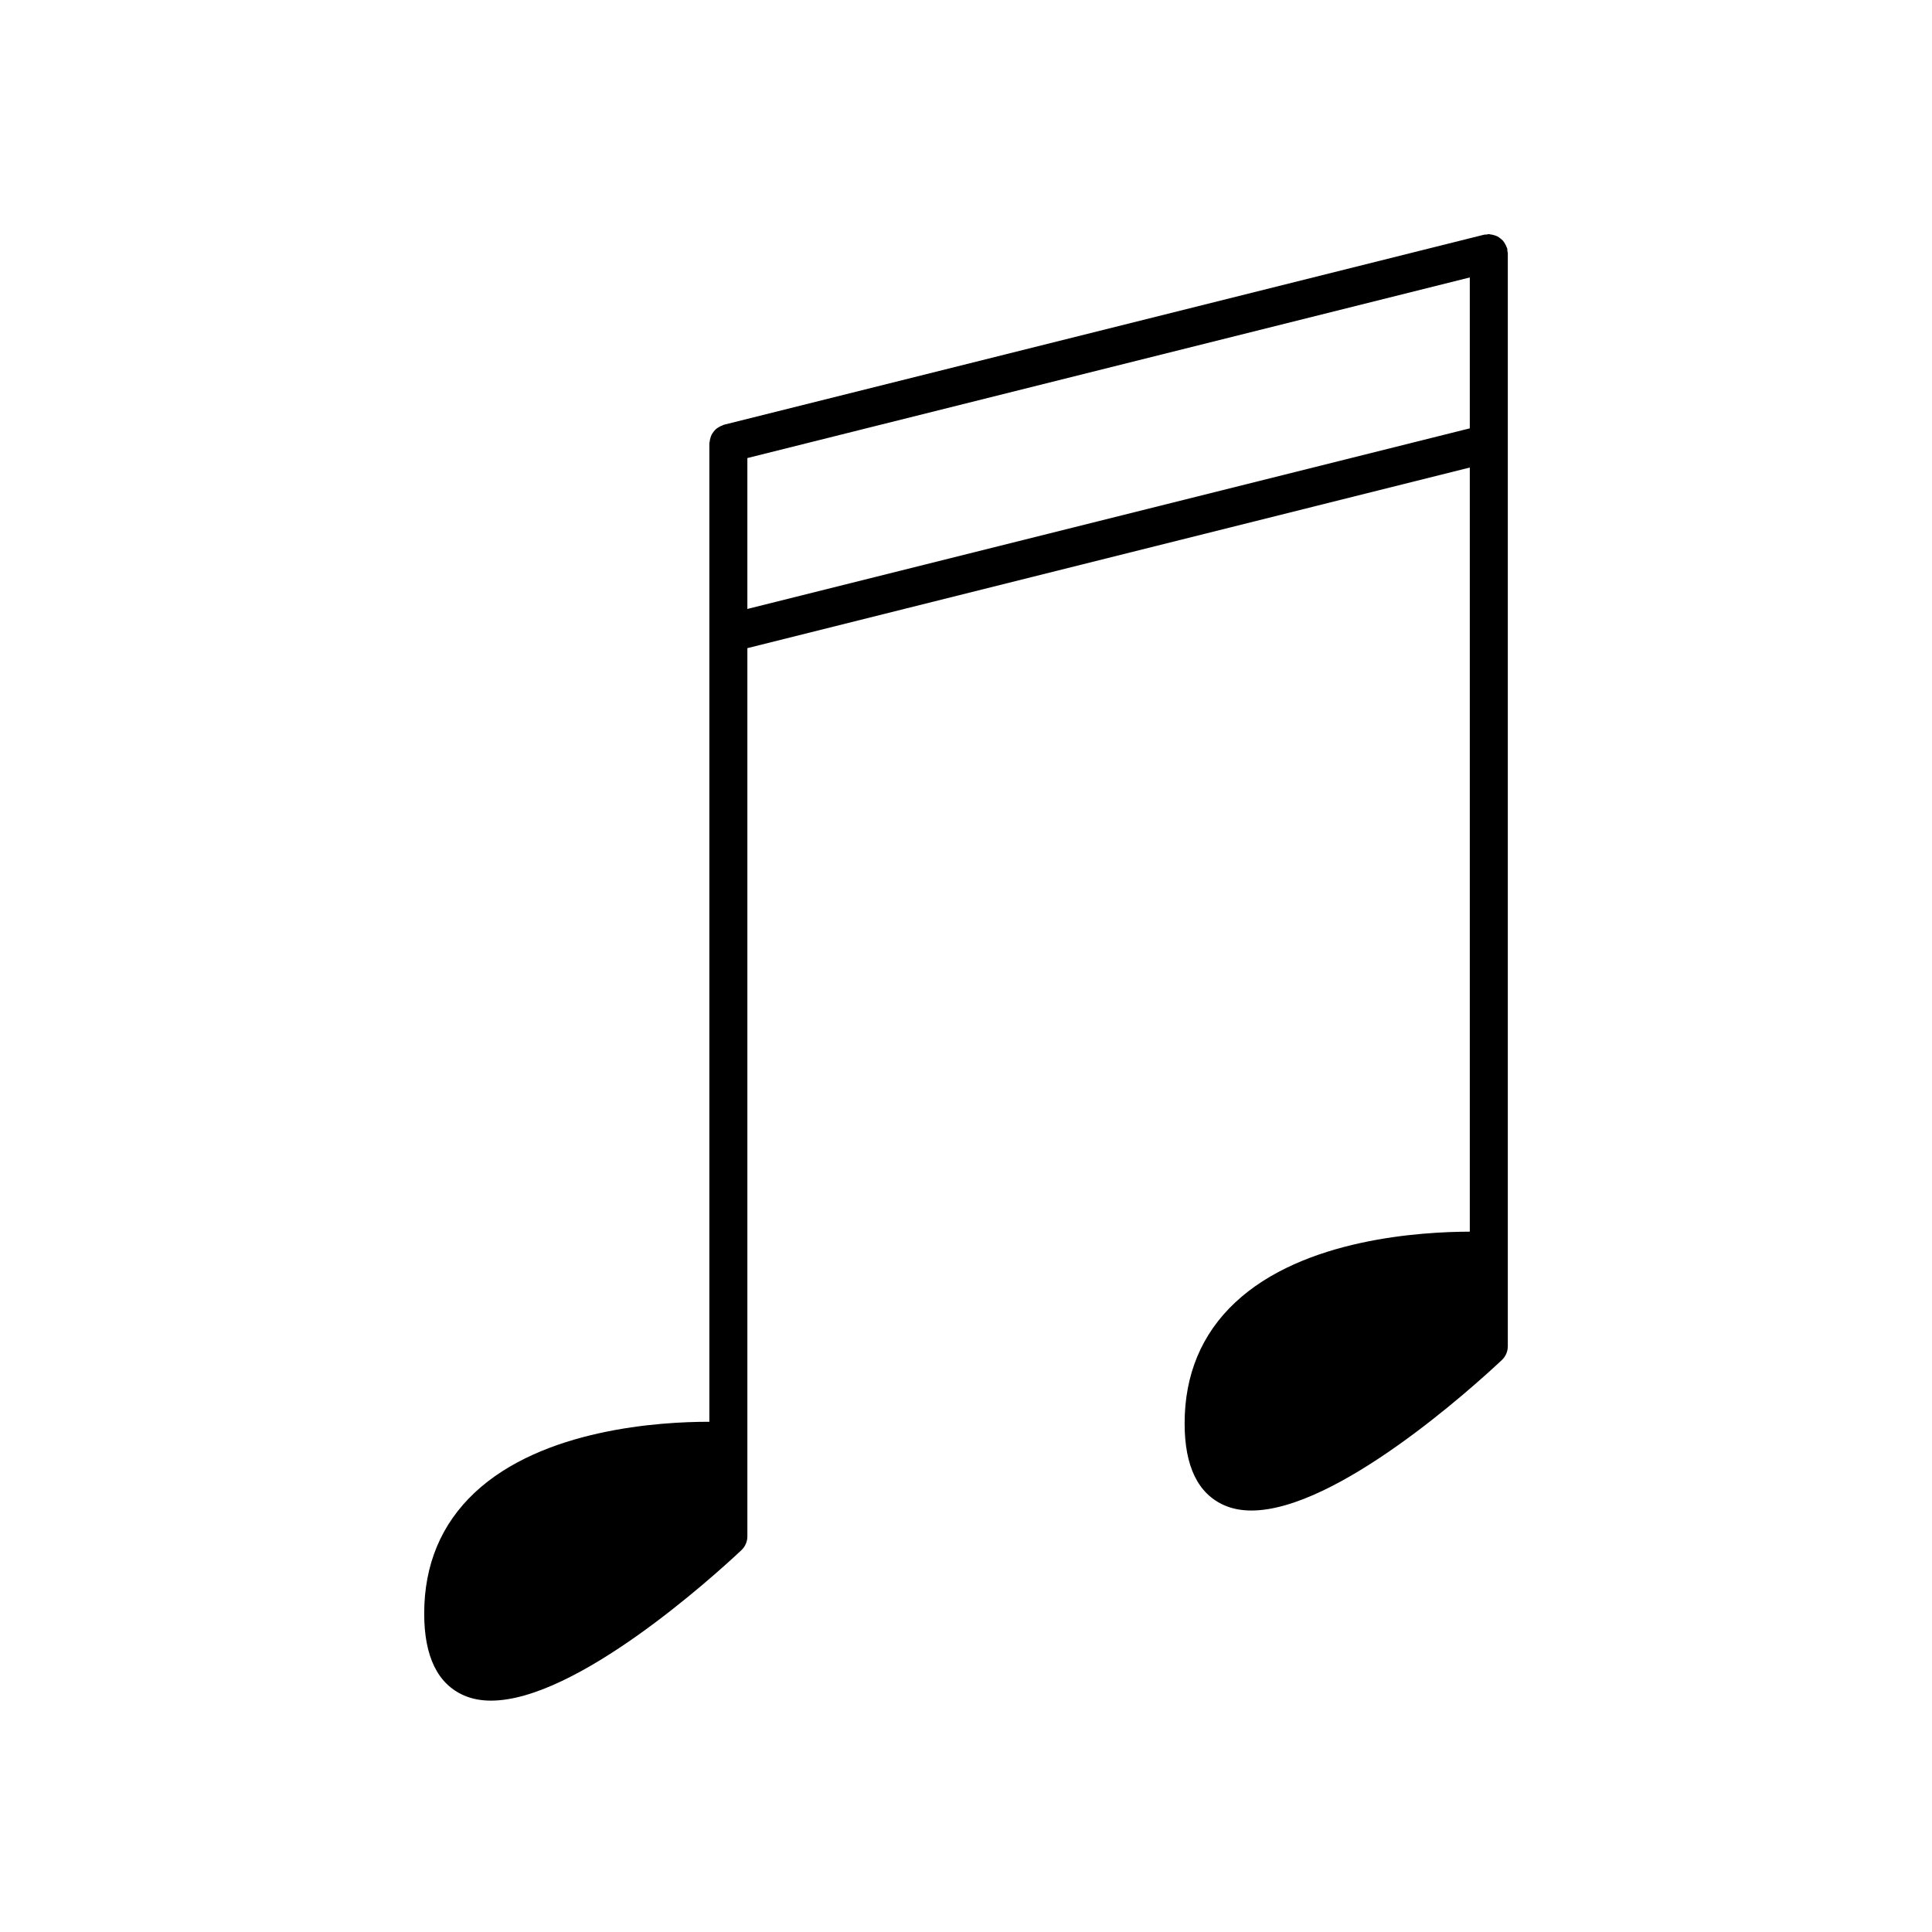 <?xml version="1.0" encoding="UTF-8"?>
<!-- Uploaded to: ICON Repo, www.svgrepo.com, Generator: ICON Repo Mixer Tools -->
<svg fill="#000000" width="800px" height="800px" version="1.1" viewBox="144 144 512 512" xmlns="http://www.w3.org/2000/svg">
 <path d="m471.3 489.2c-8.867 8.332-13.363 19.109-13.363 32.031 0 11.367 3.559 18.668 10.578 21.711 2.164 0.938 4.559 1.359 7.133 1.359 22.566 0 58.652-32.652 66.348-39.863 1.012-0.949 1.59-2.281 1.59-3.672v-289.69c0-0.215-0.098-0.395-0.121-0.602-0.023-0.207 0.023-0.41-0.027-0.621-0.031-0.133-0.125-0.227-0.168-0.352-0.109-0.332-0.27-0.629-0.438-0.922-0.156-0.27-0.316-0.535-0.516-0.766-0.215-0.246-0.469-0.453-0.727-0.652-0.246-0.188-0.488-0.375-0.766-0.516-0.289-0.148-0.598-0.238-0.91-0.332-0.316-0.09-0.633-0.168-0.969-0.195-0.145-0.012-0.262-0.082-0.398-0.082-0.215 0-0.402 0.098-0.609 0.125-0.207 0.023-0.406-0.023-0.613 0.027l-201.52 50.383c-0.133 0.031-0.227 0.125-0.355 0.168-0.328 0.109-0.625 0.266-0.914 0.434-0.273 0.16-0.543 0.32-0.781 0.527-0.238 0.211-0.438 0.453-0.633 0.703-0.199 0.254-0.391 0.508-0.535 0.797-0.141 0.277-0.23 0.574-0.316 0.875-0.094 0.324-0.176 0.656-0.203 1.004-0.012 0.129-0.078 0.242-0.078 0.375v259.33h-0.25c-12.73 0-43.918 1.848-61.957 18.793-8.867 8.336-13.363 19.113-13.363 32.035 0 11.367 3.559 18.668 10.578 21.711 2.164 0.938 4.559 1.359 7.133 1.359 22.566 0 58.652-32.652 66.348-39.863 1.012-0.953 1.586-2.281 1.586-3.676v-235.38l191.45-47.863v202.5c-12.566 0.039-44.047 1.738-62.207 18.797zm-129.24-183.82v-39.992l191.45-47.863v39.992z"/>
</svg>